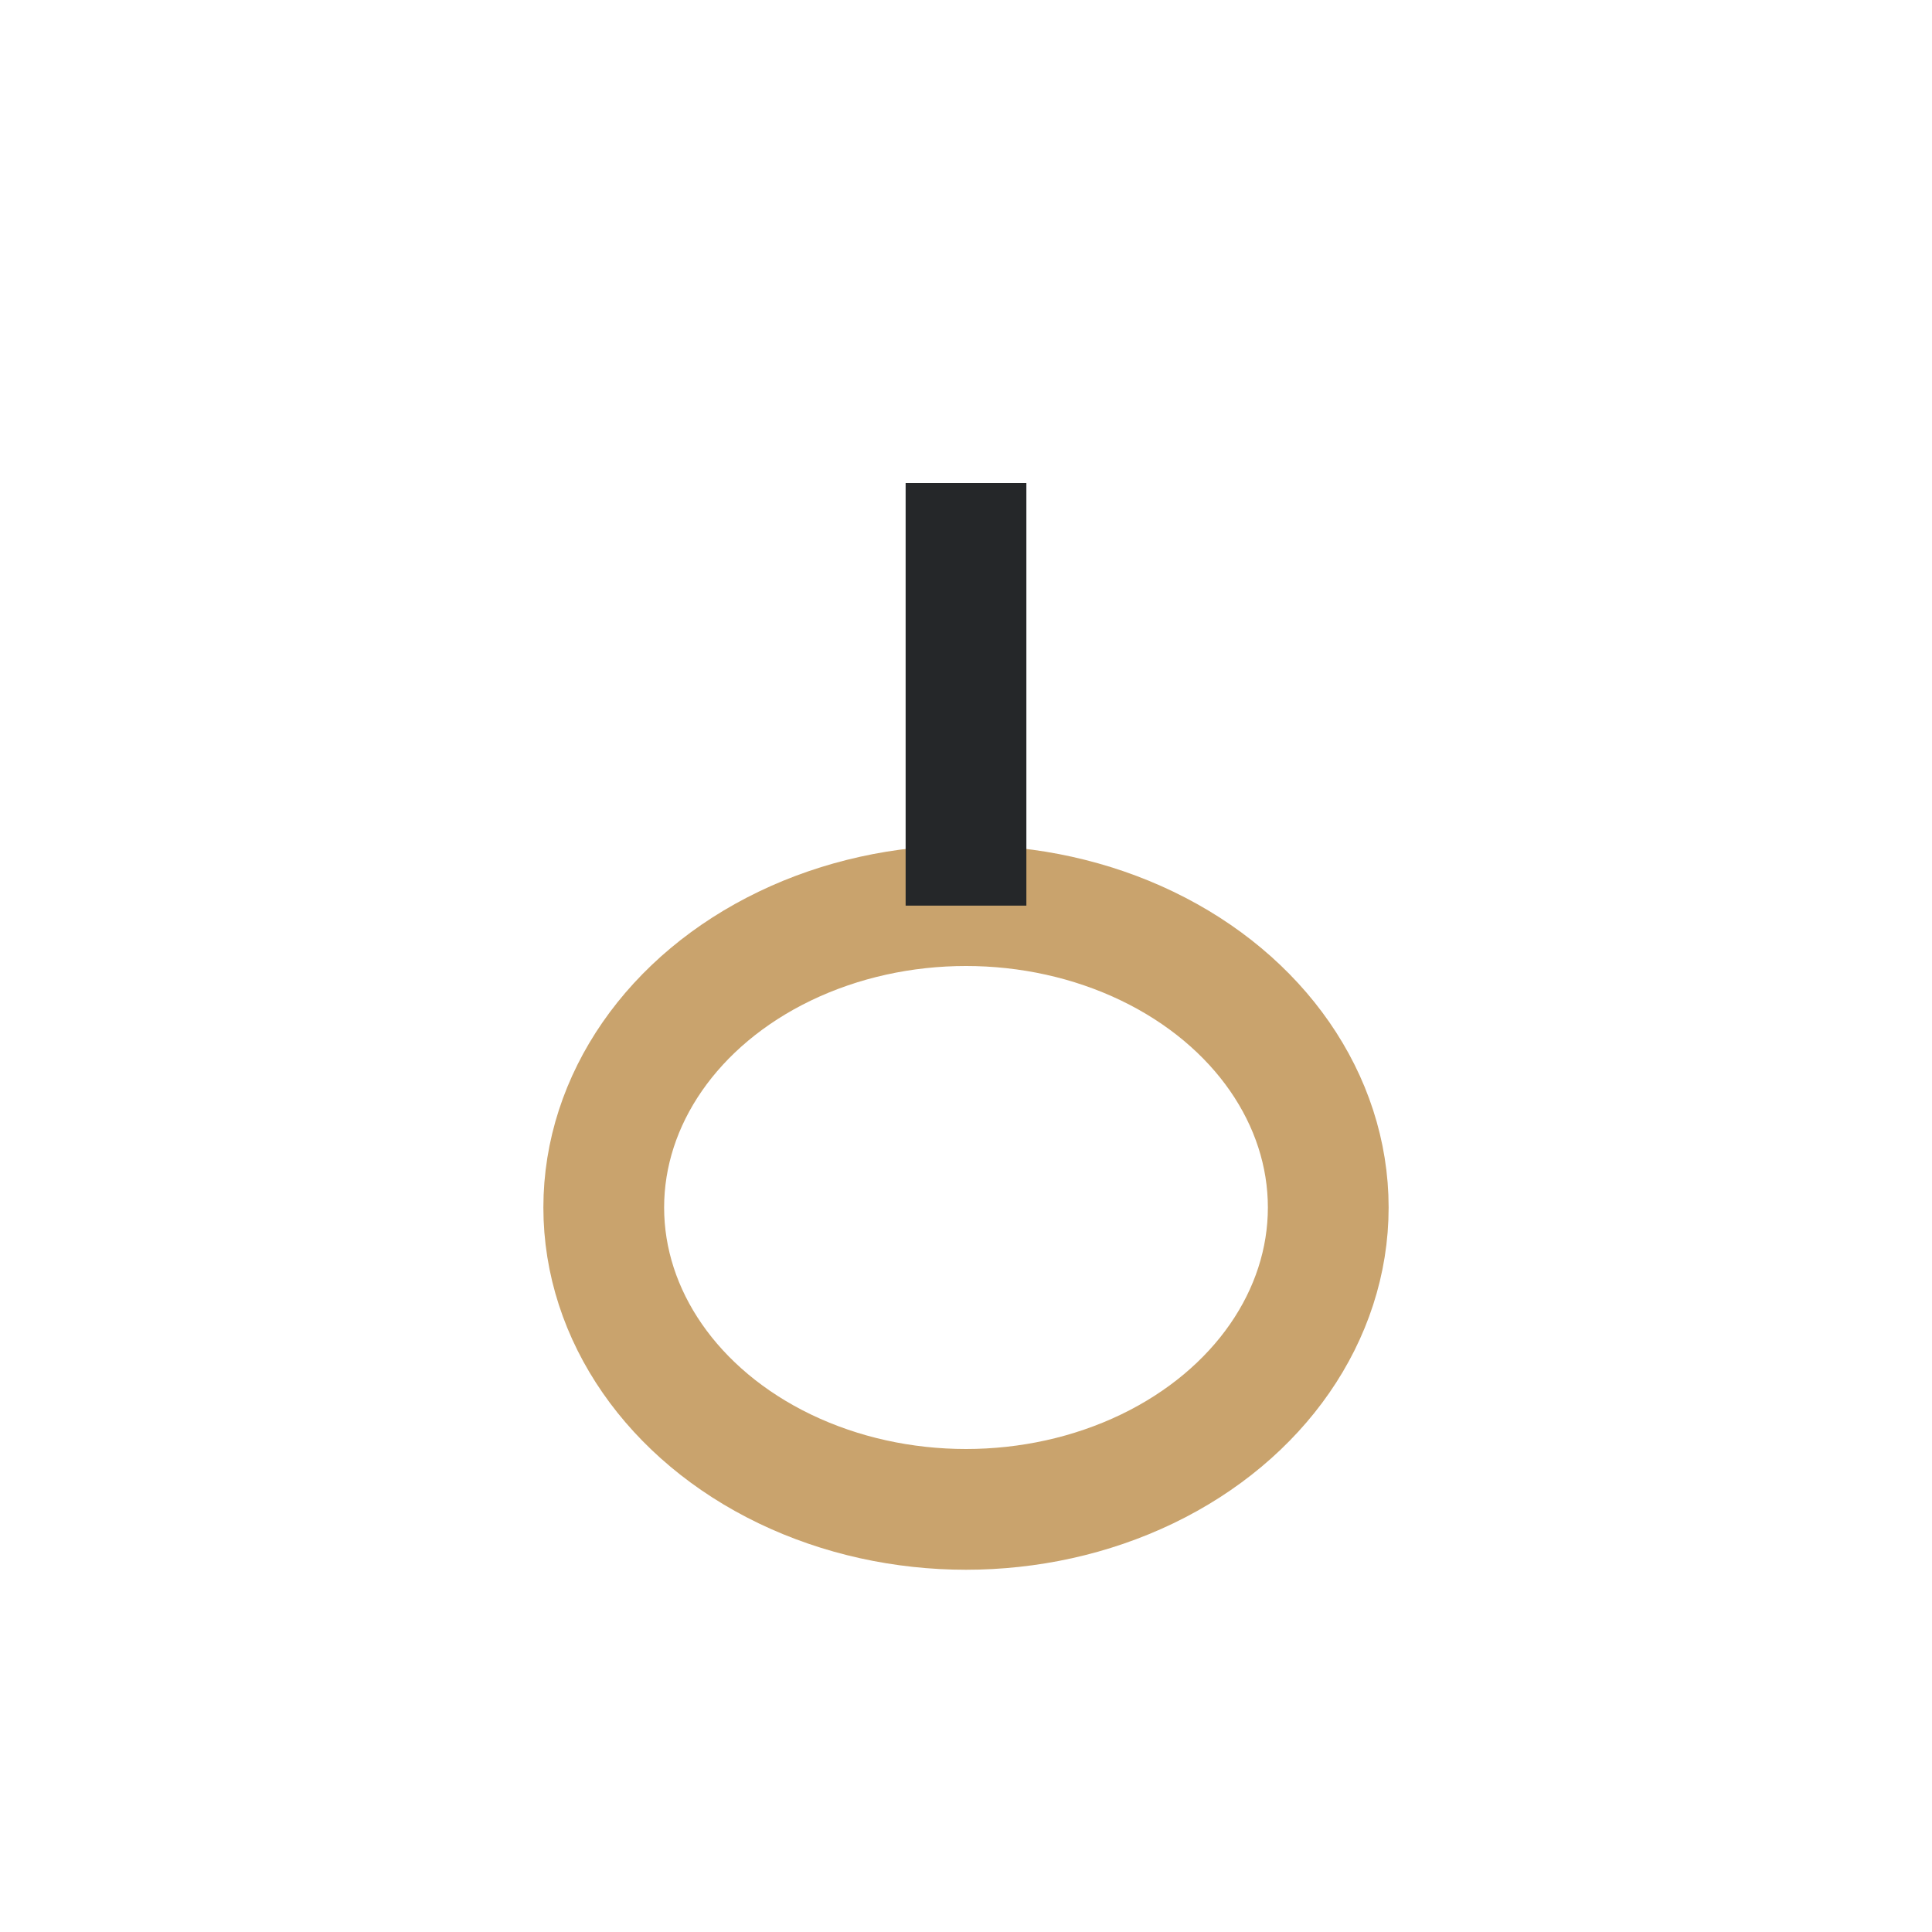 <?xml version="1.0" encoding="UTF-8"?>
<svg xmlns="http://www.w3.org/2000/svg" width="32" height="32" viewBox="0 0 32 32"><ellipse cx="16" cy="20" rx="6" ry="5" fill="none" stroke="#C9A36D" stroke-width="2"/><path d="M16 8v7" stroke="#252729" stroke-width="2"/></svg>